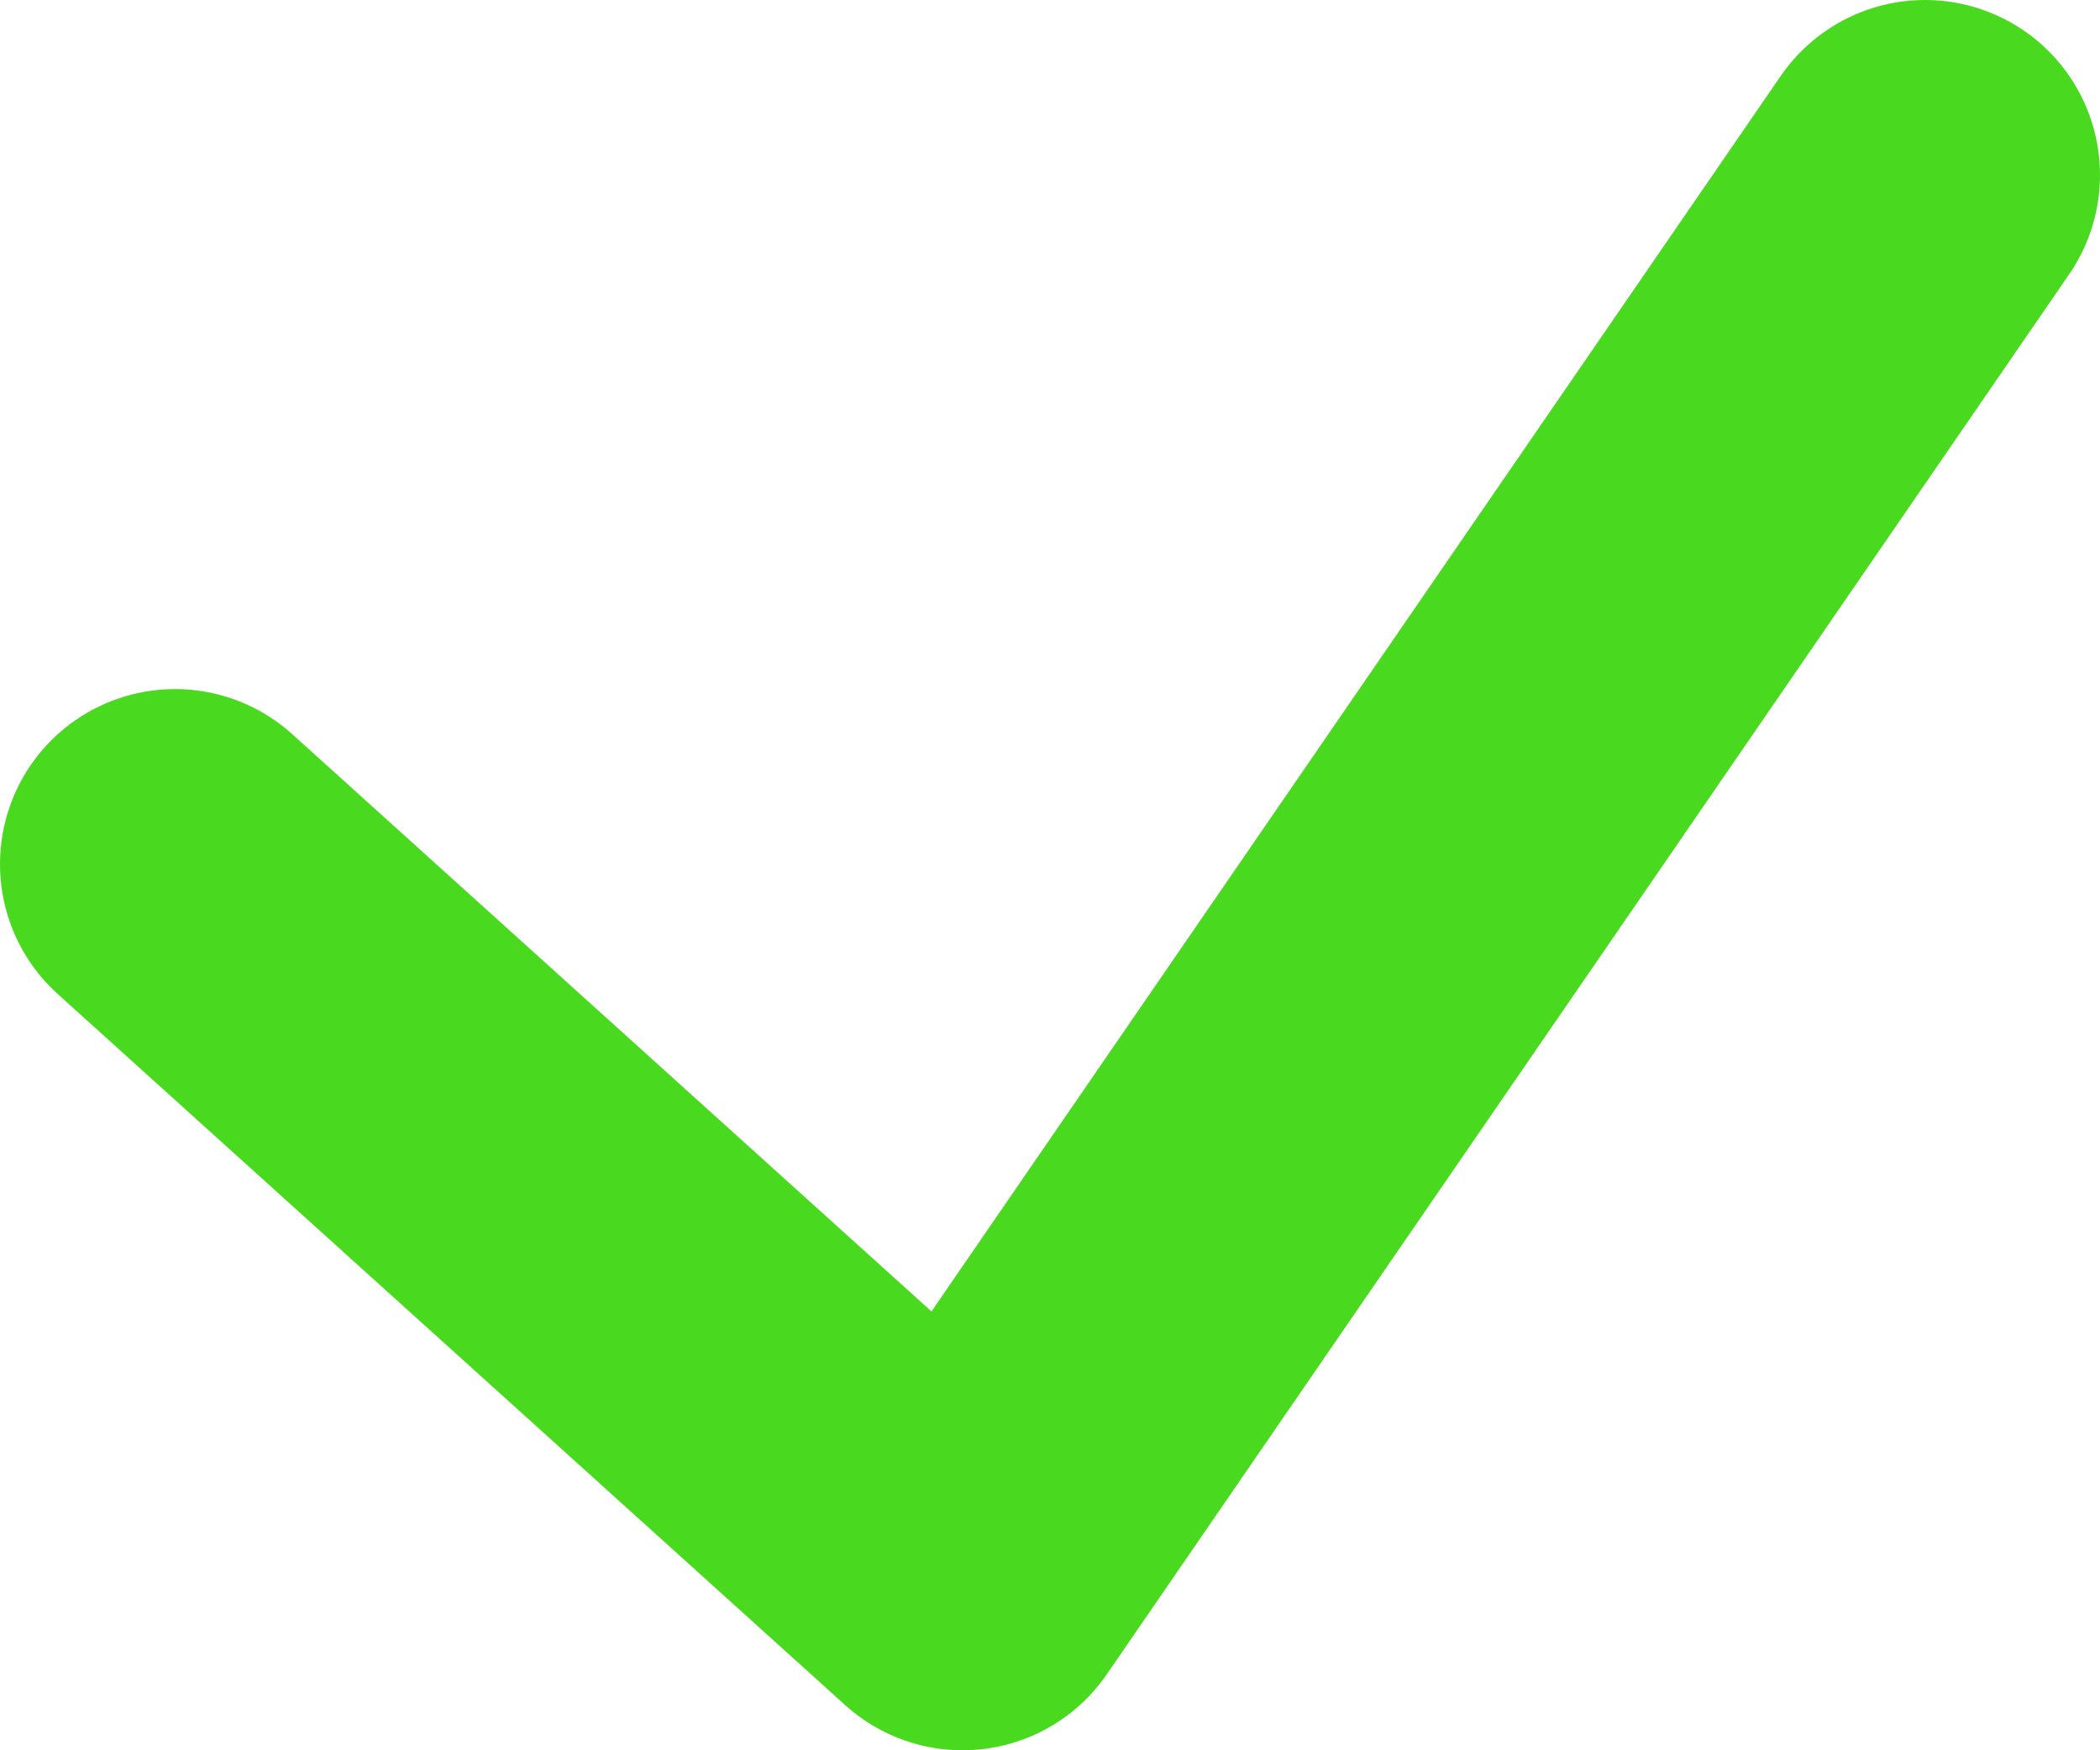 <svg width="12" height="10" viewBox="0 0 12 10" fill="none" xmlns="http://www.w3.org/2000/svg">
	<path id="Vector 708" d="M1 4.937L5.5 9L11 1" stroke="#49DA1F" stroke-width="2" stroke-linecap="round"
		  stroke-linejoin="round"/>
</svg>
